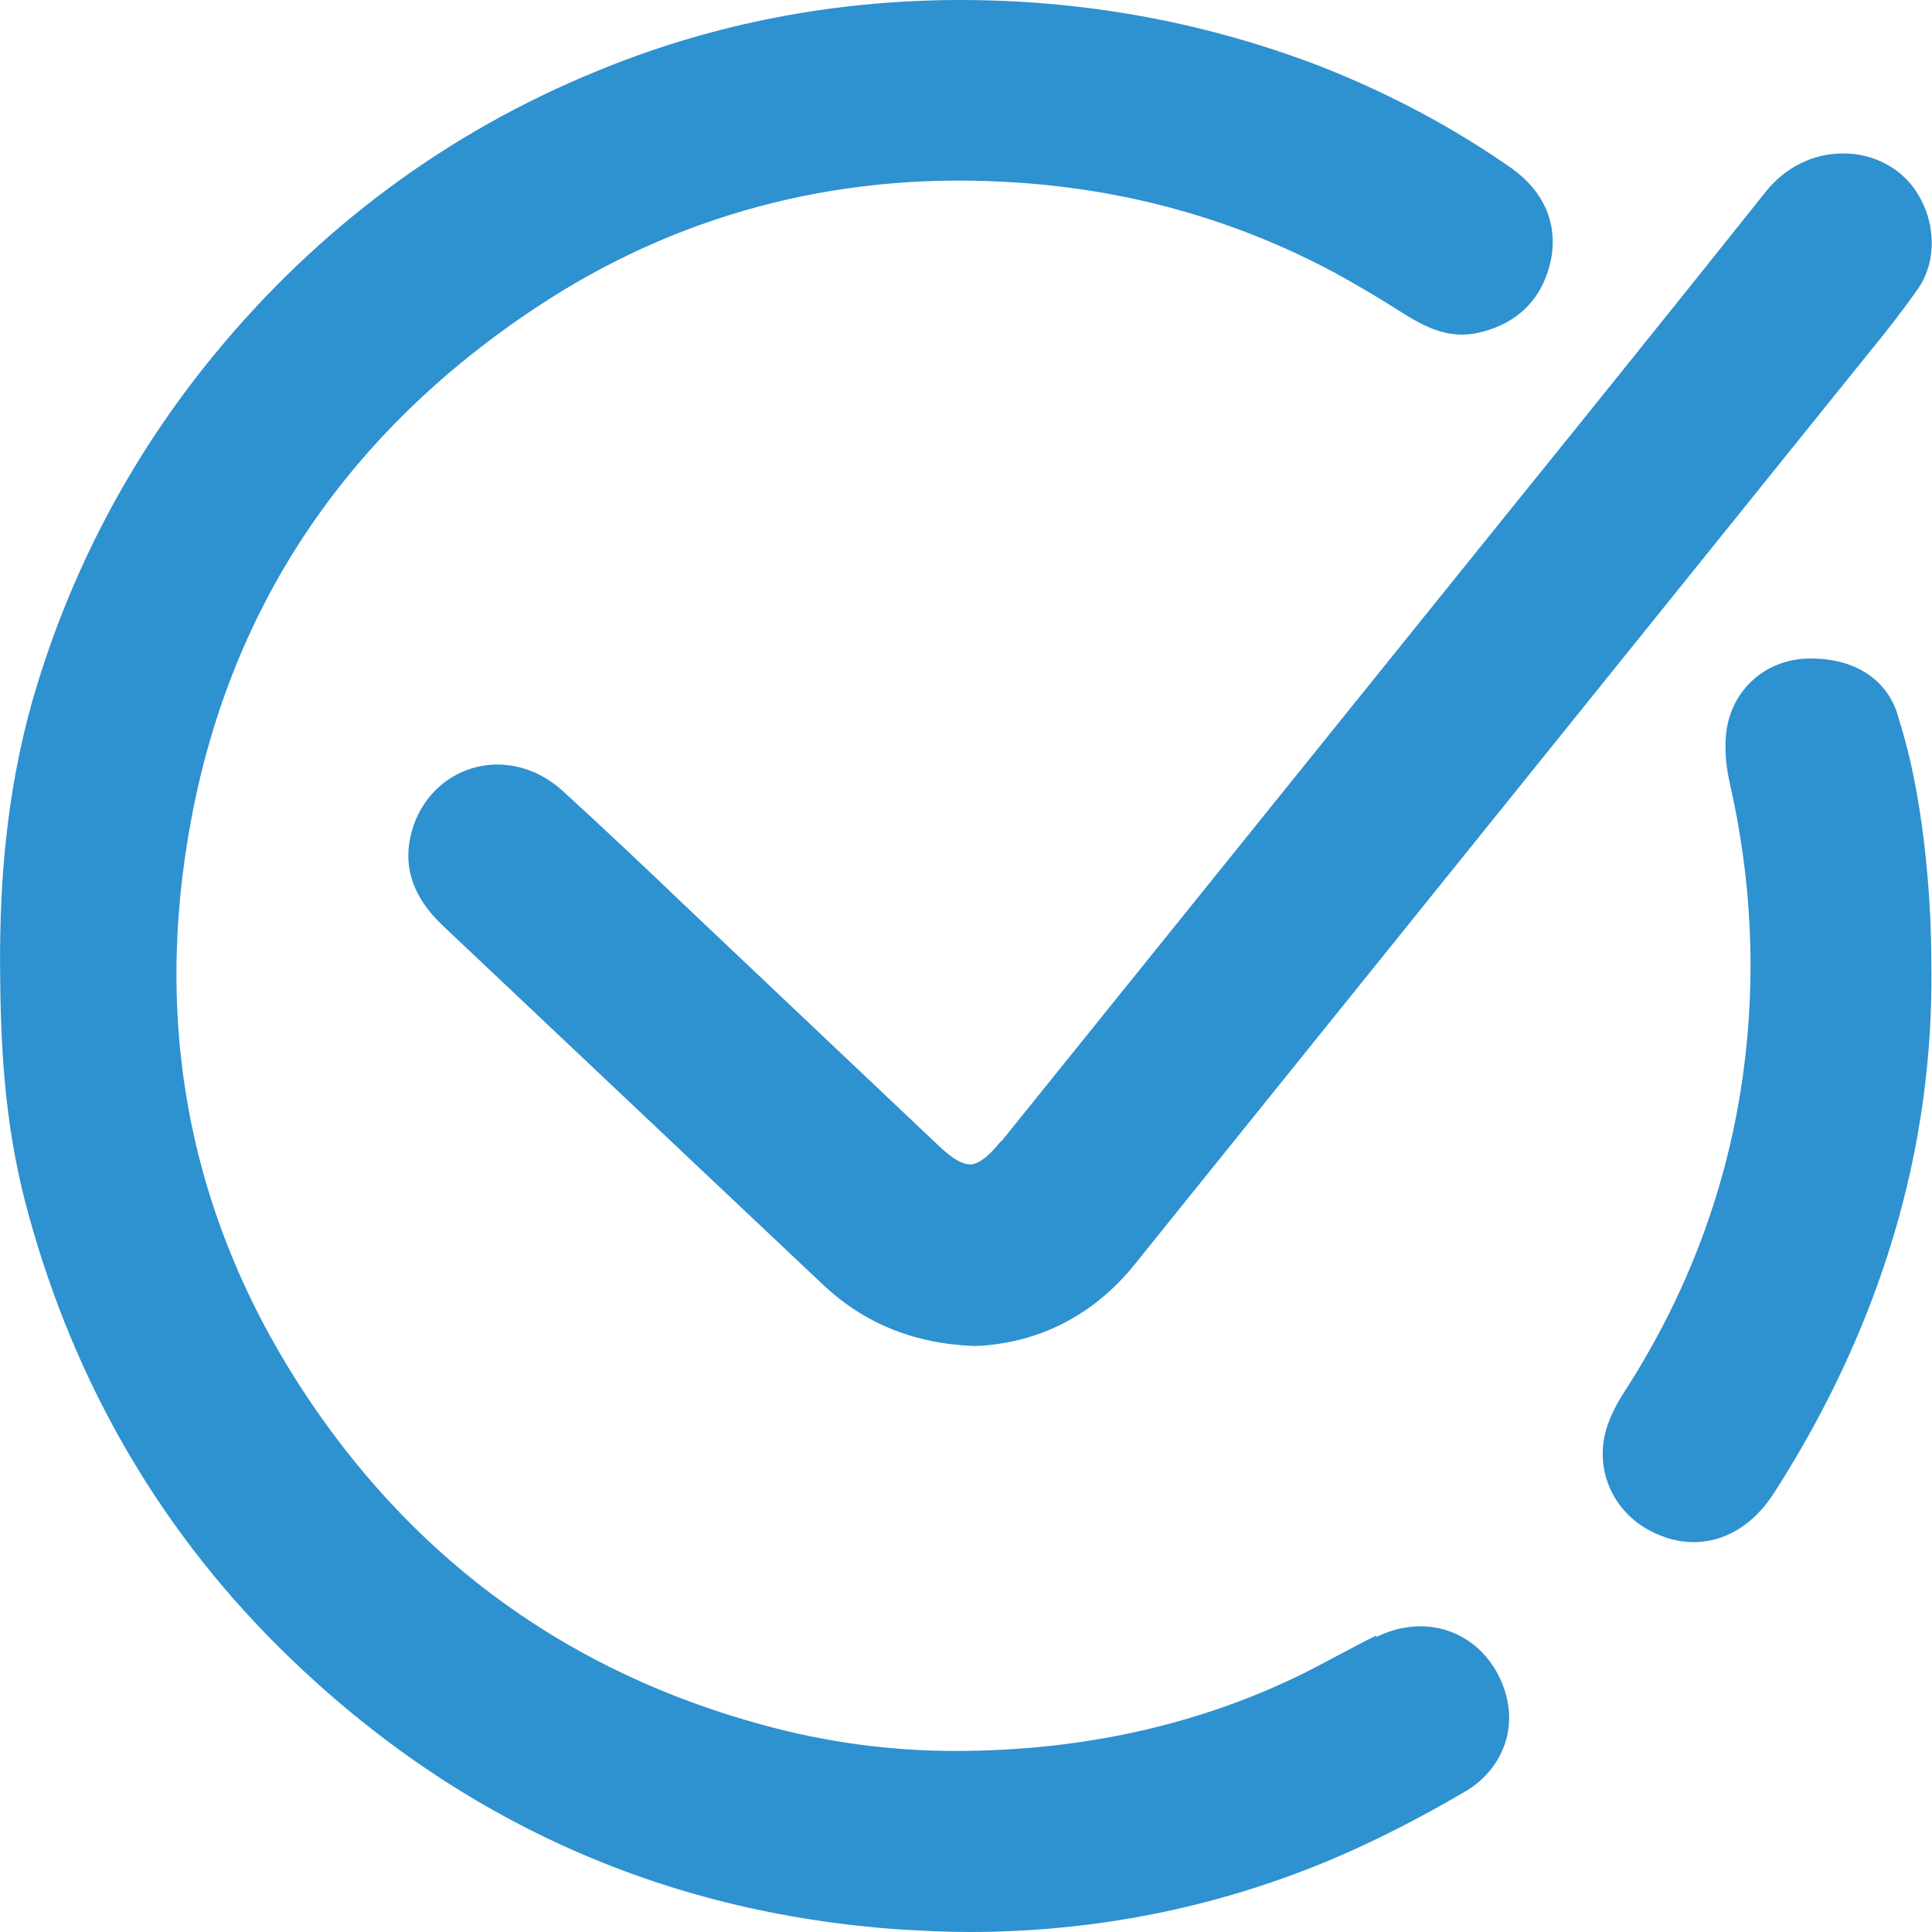<?xml version="1.0" encoding="UTF-8"?>
<!DOCTYPE svg PUBLIC "-//W3C//DTD SVG 1.0//EN" "http://www.w3.org/TR/2001/REC-SVG-20010904/DTD/svg10.dtd">
<svg xmlns="http://www.w3.org/2000/svg" xml:space="preserve" width="32px" height="32px" version="1.0" shape-rendering="geometricPrecision" text-rendering="geometricPrecision" image-rendering="optimizeQuality" fill-rule="evenodd" clip-rule="evenodd" viewBox="0 0 32 32" xmlns:xlink="http://www.w3.org/1999/xlink" xmlns:xodm="http://www.corel.com/coreldraw/odm/2003">
   <path fill="#2E91D0" fill-rule="nonzero" d="M22.793 27.092c-0.21,0.1 -0.41,0.21 -0.62,0.32 -0.25,0.13 -0.5,0.27 -0.76,0.39 -1.669,0.79 -3.548,1.199 -5.587,1.199l-0.021 0c-1.039,0 -2.109,-0.14 -3.168,-0.43 -3.159,-0.859 -5.678,-2.659 -7.507,-5.368 -1.96,-2.908 -2.619,-6.147 -1.96,-9.646 0.67,-3.558 2.599,-6.407 5.728,-8.476 2.299,-1.52 4.918,-2.22 7.727,-2.07 1.989,0.1 3.838,0.62 5.508,1.52 0.27,0.15 0.53,0.3 0.79,0.46 0.13,0.08 0.269,0.17 0.399,0.249 0.32,0.19 0.7,0.38 1.17,0.27 0.66,-0.15 1.07,-0.58 1.199,-1.219 0.11,-0.59 -0.119,-1.12 -0.649,-1.5 -0.97,-0.68 -2.04,-1.249 -3.189,-1.699 -1.979,-0.759 -4.088,-1.129 -6.268,-1.089 -1.979,0.04 -3.898,0.43 -5.708,1.179 -2.468,1.01 -4.598,2.59 -6.317,4.679 -1.399,1.699 -2.419,3.638 -3.029,5.767 -0.43,1.53 -0.535,3.008 -0.53,4.34 0.005,1.333 0.071,2.567 0.4,3.877 0.74,2.879 2.15,5.378 4.209,7.427 2.859,2.839 6.327,4.418 10.326,4.688 0.37,0.02 0.739,0.04 1.109,0.04 2.09,0 4.088,-0.4 5.978,-1.189 0.739,-0.31 1.499,-0.7 2.249,-1.14 0.34,-0.2 0.58,-0.51 0.679,-0.87 0.101,-0.379 0.03,-0.779 -0.179,-1.139 -0.41,-0.69 -1.22,-0.92 -1.969,-0.55l-0.01 -0.02z"/>
   <path fill="#2E91D0" fill-rule="nonzero" d="M16.575 18.905c-0.2,0.25 -0.36,0.37 -0.489,0.38l-0.021 0c-0.13,0 -0.3,-0.1 -0.52,-0.31l-4.118 -3.898c-0.7,-0.67 -1.399,-1.33 -2.109,-1.979 -0.43,-0.39 -0.99,-0.53 -1.51,-0.37 -0.509,0.16 -0.889,0.58 -1.009,1.129 -0.12,0.53 0.06,1.02 0.52,1.46l3.968 3.748c0.77,0.73 1.55,1.46 2.319,2.189 0.69,0.66 1.52,1 2.529,1.04l0.02 0c1.03,-0.04 1.949,-0.5 2.629,-1.339 0.22,-0.27 0.44,-0.55 0.66,-0.82l11.505 -14.285c0.28,-0.339 0.56,-0.699 0.82,-1.069 0.32,-0.46 0.3,-1.13 -0.05,-1.639 -0.249,-0.36 -0.679,-0.59 -1.149,-0.6l-0.051 0c-0.489,0 -0.949,0.23 -1.269,0.629 -0.98,1.23 -1.959,2.449 -2.949,3.679l-1.259 1.56c-2.819,3.498 -5.638,6.997 -8.457,10.496l-0.01 -0.001z"/>
   <path fill="#2E91D0" fill-rule="nonzero" d="M31.459 11.938c-0.16,-0.68 -0.749,-1.06 -1.549,-1.029 -0.67,0.029 -1.21,0.509 -1.31,1.169 -0.05,0.34 0,0.67 0.05,0.89 0.36,1.579 0.44,3.179 0.23,4.758 -0.25,1.899 -0.919,3.699 -1.989,5.348 -0.11,0.17 -0.2,0.35 -0.26,0.52 -0.24,0.67 0.04,1.389 0.66,1.739 0.25,0.14 0.509,0.21 0.759,0.21 0.51,0 0.99,-0.28 1.33,-0.809 1.759,-2.74 2.659,-5.698 2.609,-8.777 0,-1.248 -0.156,-2.855 -0.53,-4.019z"/>
</svg>
